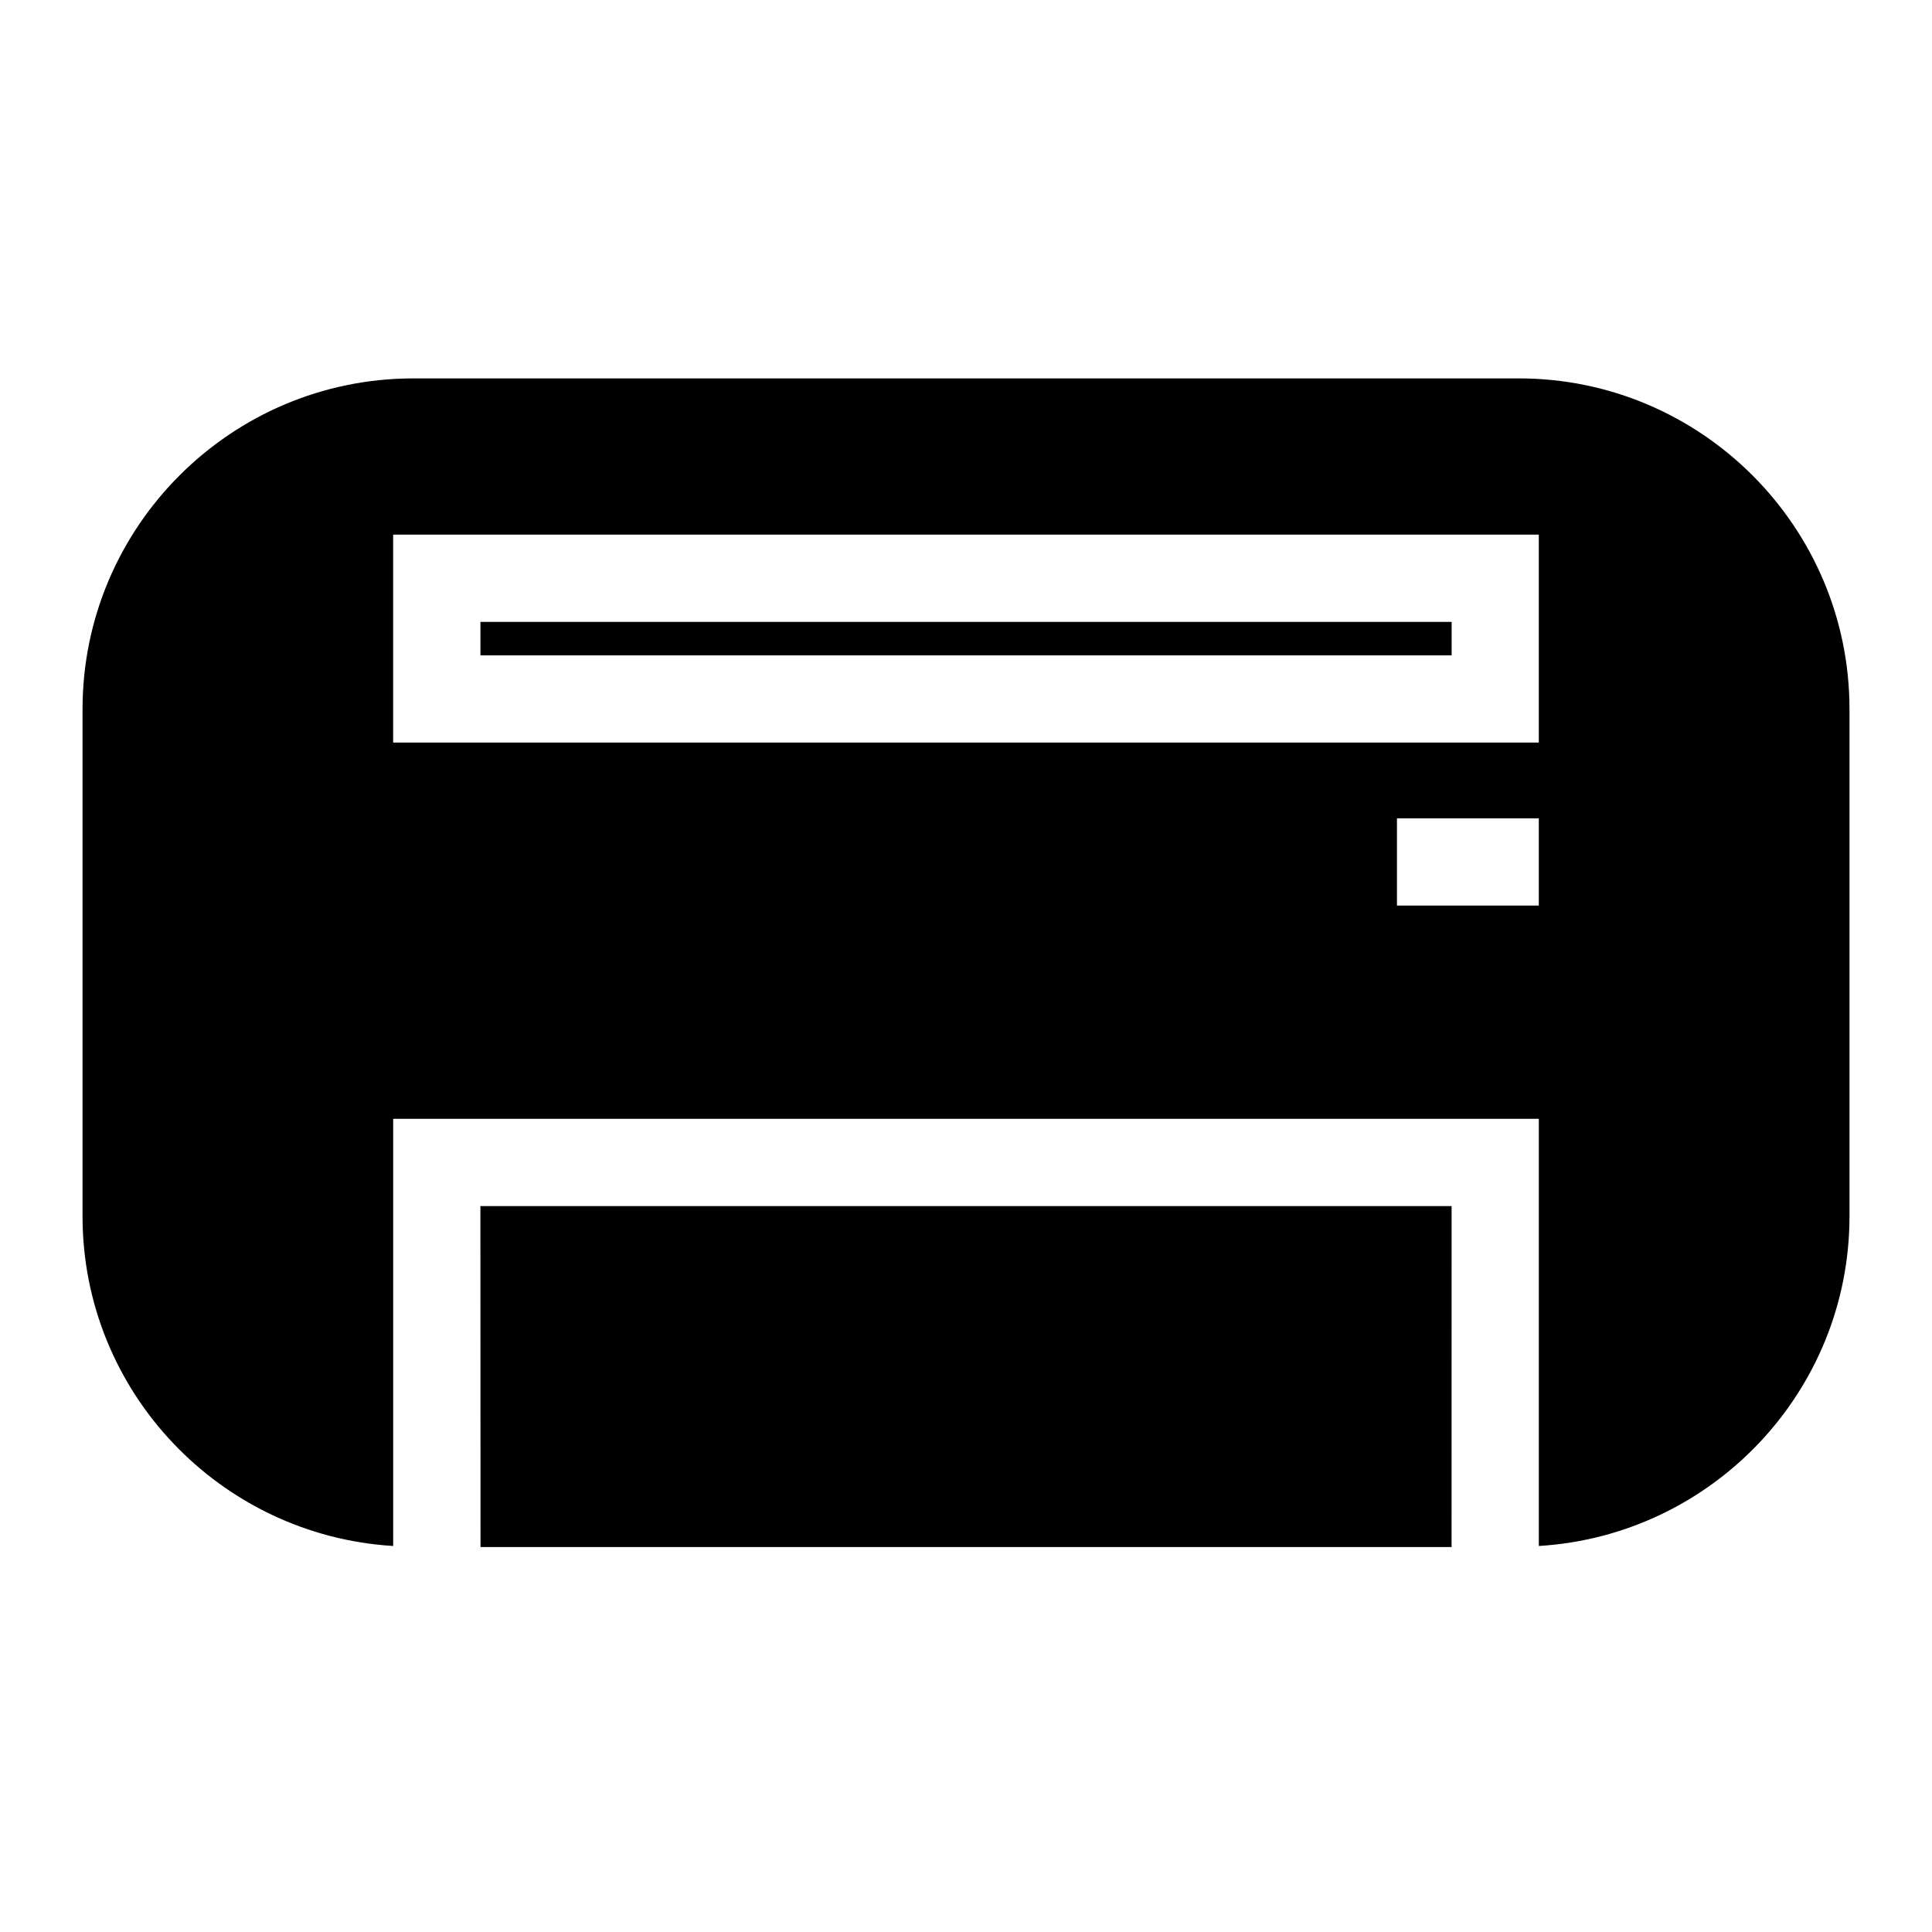 <?xml version="1.0" encoding="UTF-8"?>
<!-- Uploaded to: SVG Repo, www.svgrepo.com, Generator: SVG Repo Mixer Tools -->
<svg fill="#000000" width="800px" height="800px" version="1.1" viewBox="144 144 512 512" xmlns="http://www.w3.org/2000/svg">
 <g>
  <path d="m503.96 308.81h-232.64v8.871h257.38v-8.871z"/>
  <path d="m528.69 463.62h-257.38l0.031 90.359h257.34z"/>
  <path d="m546.47 244.28h-292.93c-48.332 0-87.668 39.332-87.668 87.664v134.37c0 46.535 36.484 84.609 82.324 87.387v-113.2h303.61v113.2c45.852-2.781 82.328-40.852 82.328-87.387v-134.37c0.004-48.336-39.32-87.668-87.656-87.668zm5.328 139.71h-37.59v-23.117h37.59zm0-43.207h-303.61v-55.098h303.61z"/>
 </g>
</svg>